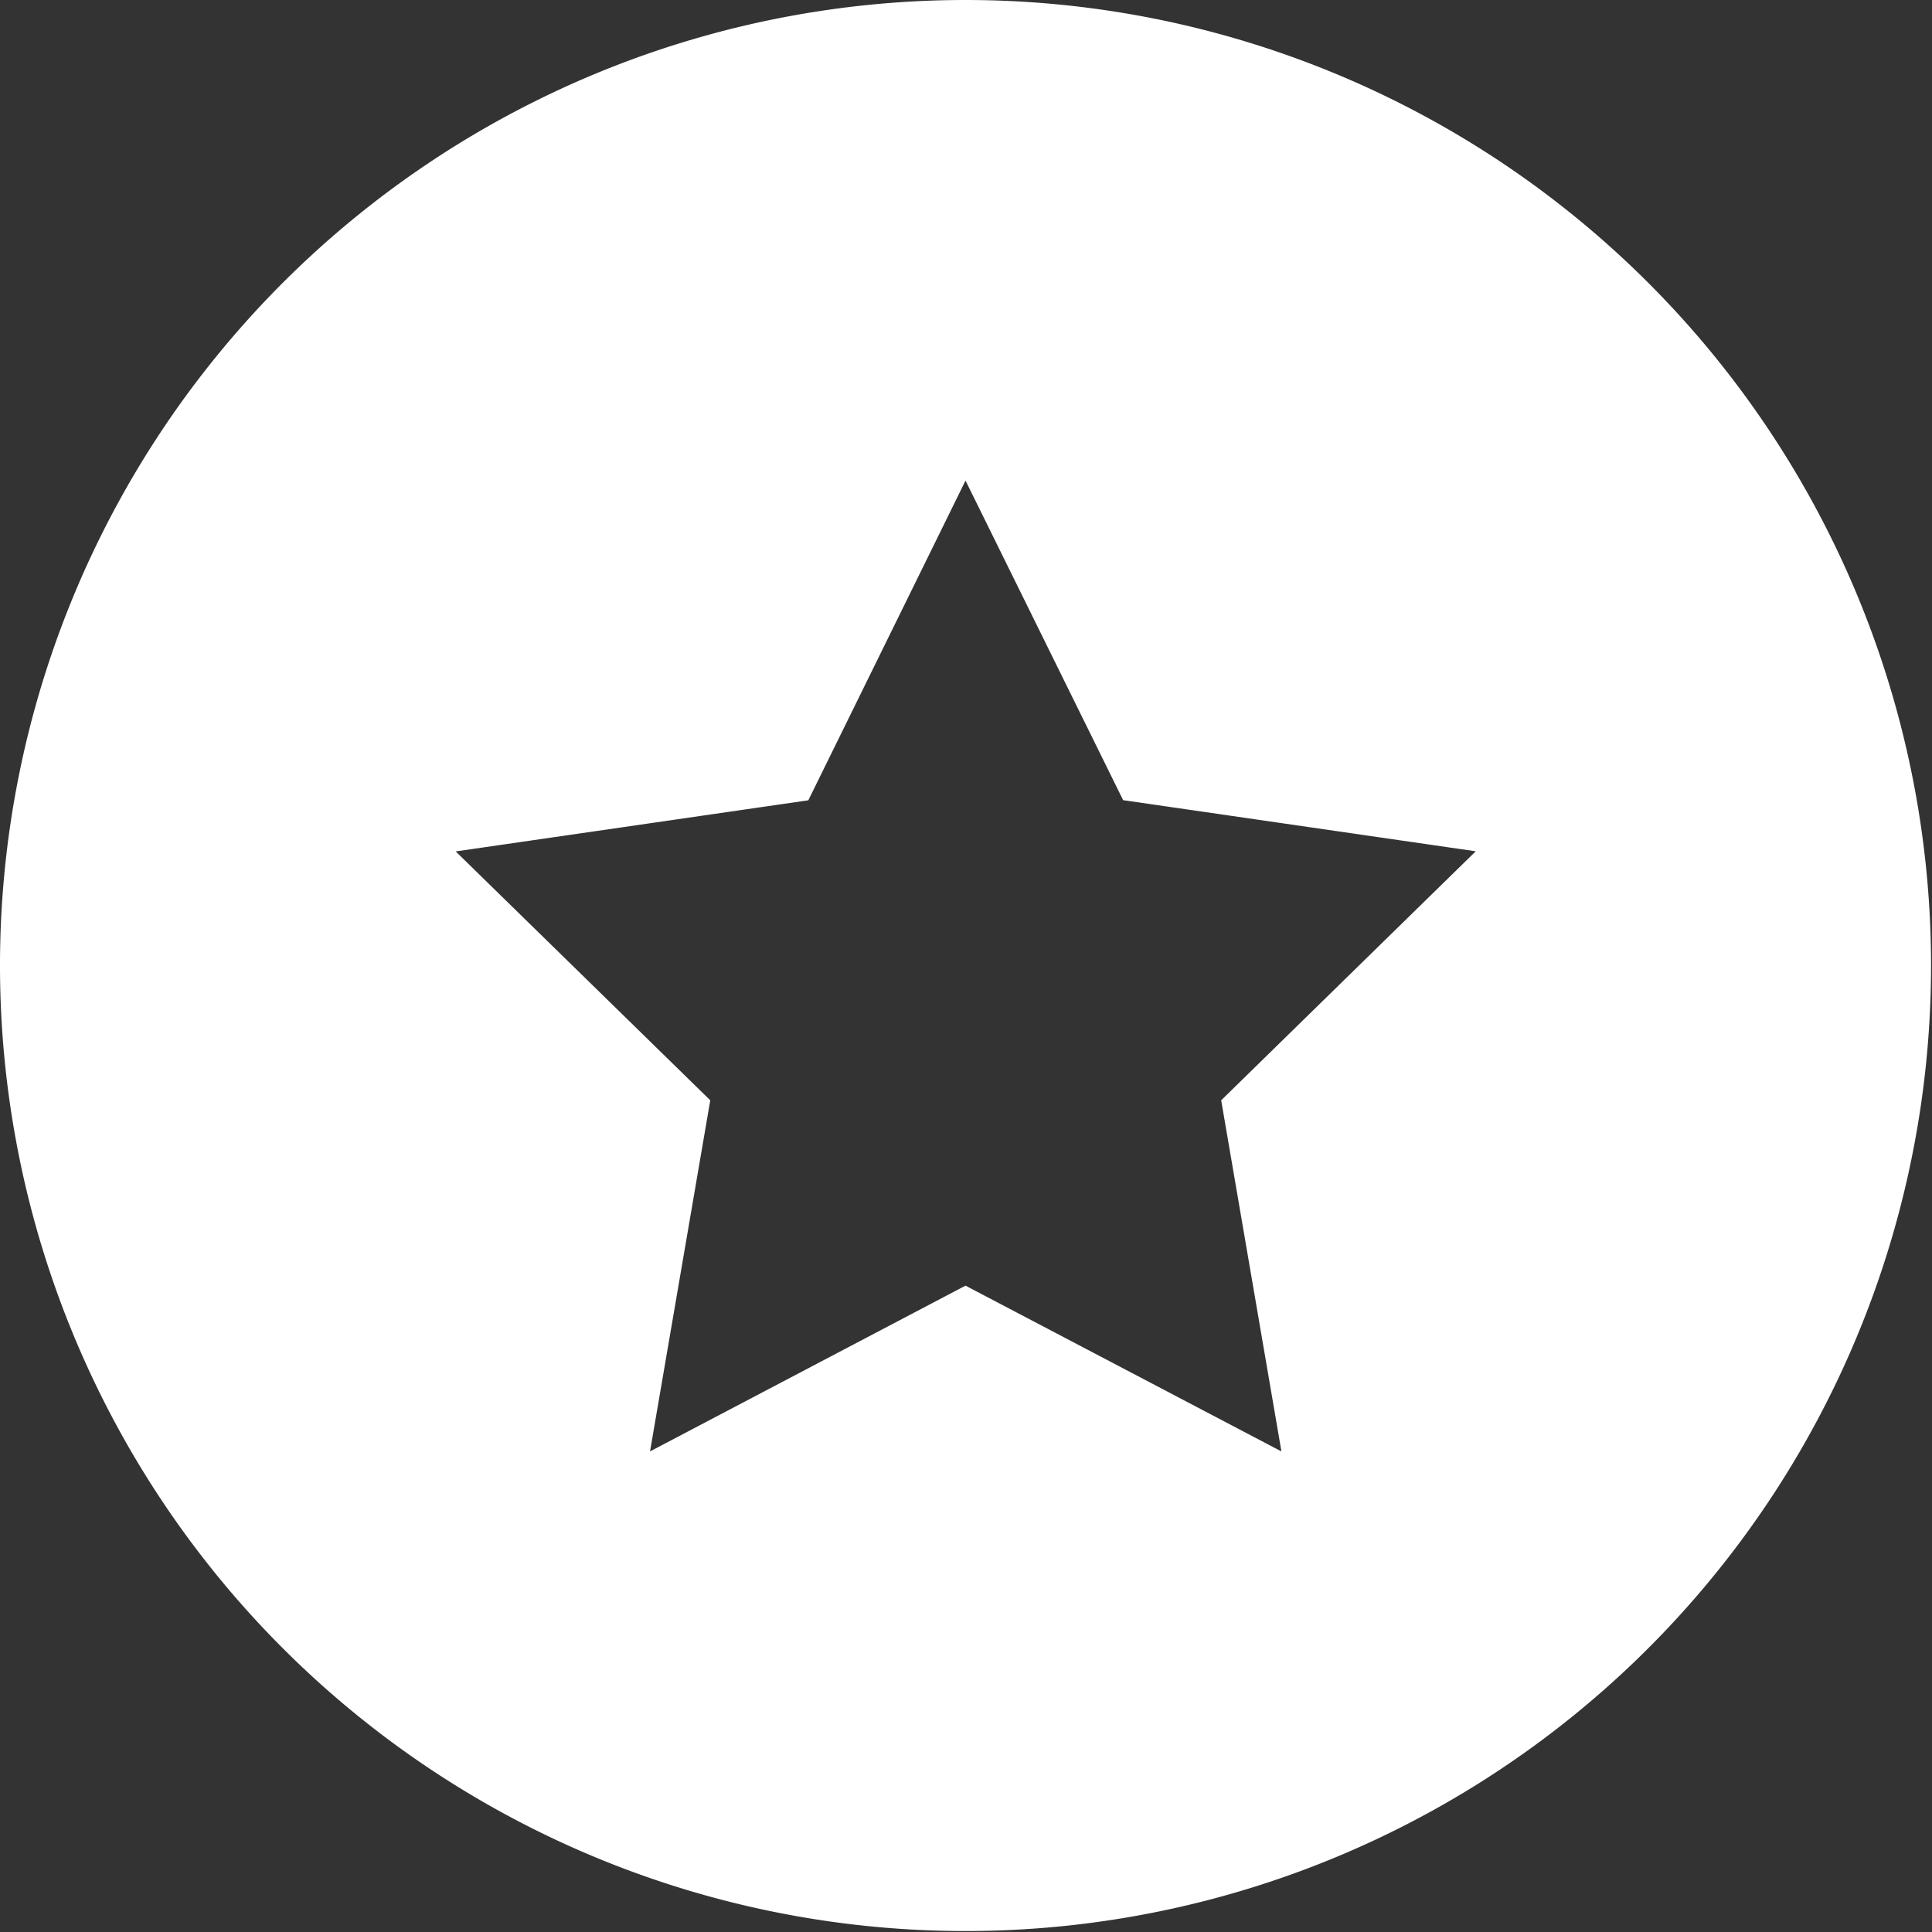 <svg id="Group_126" data-name="Group 126" xmlns="http://www.w3.org/2000/svg" xmlns:xlink="http://www.w3.org/1999/xlink" width="14.207" height="14.207" viewBox="0 0 14.207 14.207">
  <rect x="0" y="0" width="14.207" height="14.207" fill="#333333" stroke="none"/>
  <defs>
    <clipPath id="clip-path">
      <rect id="Rectangle_95" data-name="Rectangle 95" width="14.207" height="14.207" fill="none"/>
    </clipPath>
  </defs>
  <g id="Group_125" data-name="Group 125" transform="translate(0 0)" clip-path="url(#clip-path)">
    <path id="Path_319" data-name="Path 319" d="M7.1,0a7.1,7.1,0,1,0,7.1,7.1A7.1,7.1,0,0,0,7.1,0M9.423,10.673,7.1,9.454l-2.32,1.219.443-2.582L3.351,6.261l2.593-.376L7.1,3.534l1.159,2.35,2.593.376L8.98,8.091Z" transform="translate(0 0)" fill="#fff"/>
  </g>
</svg>
